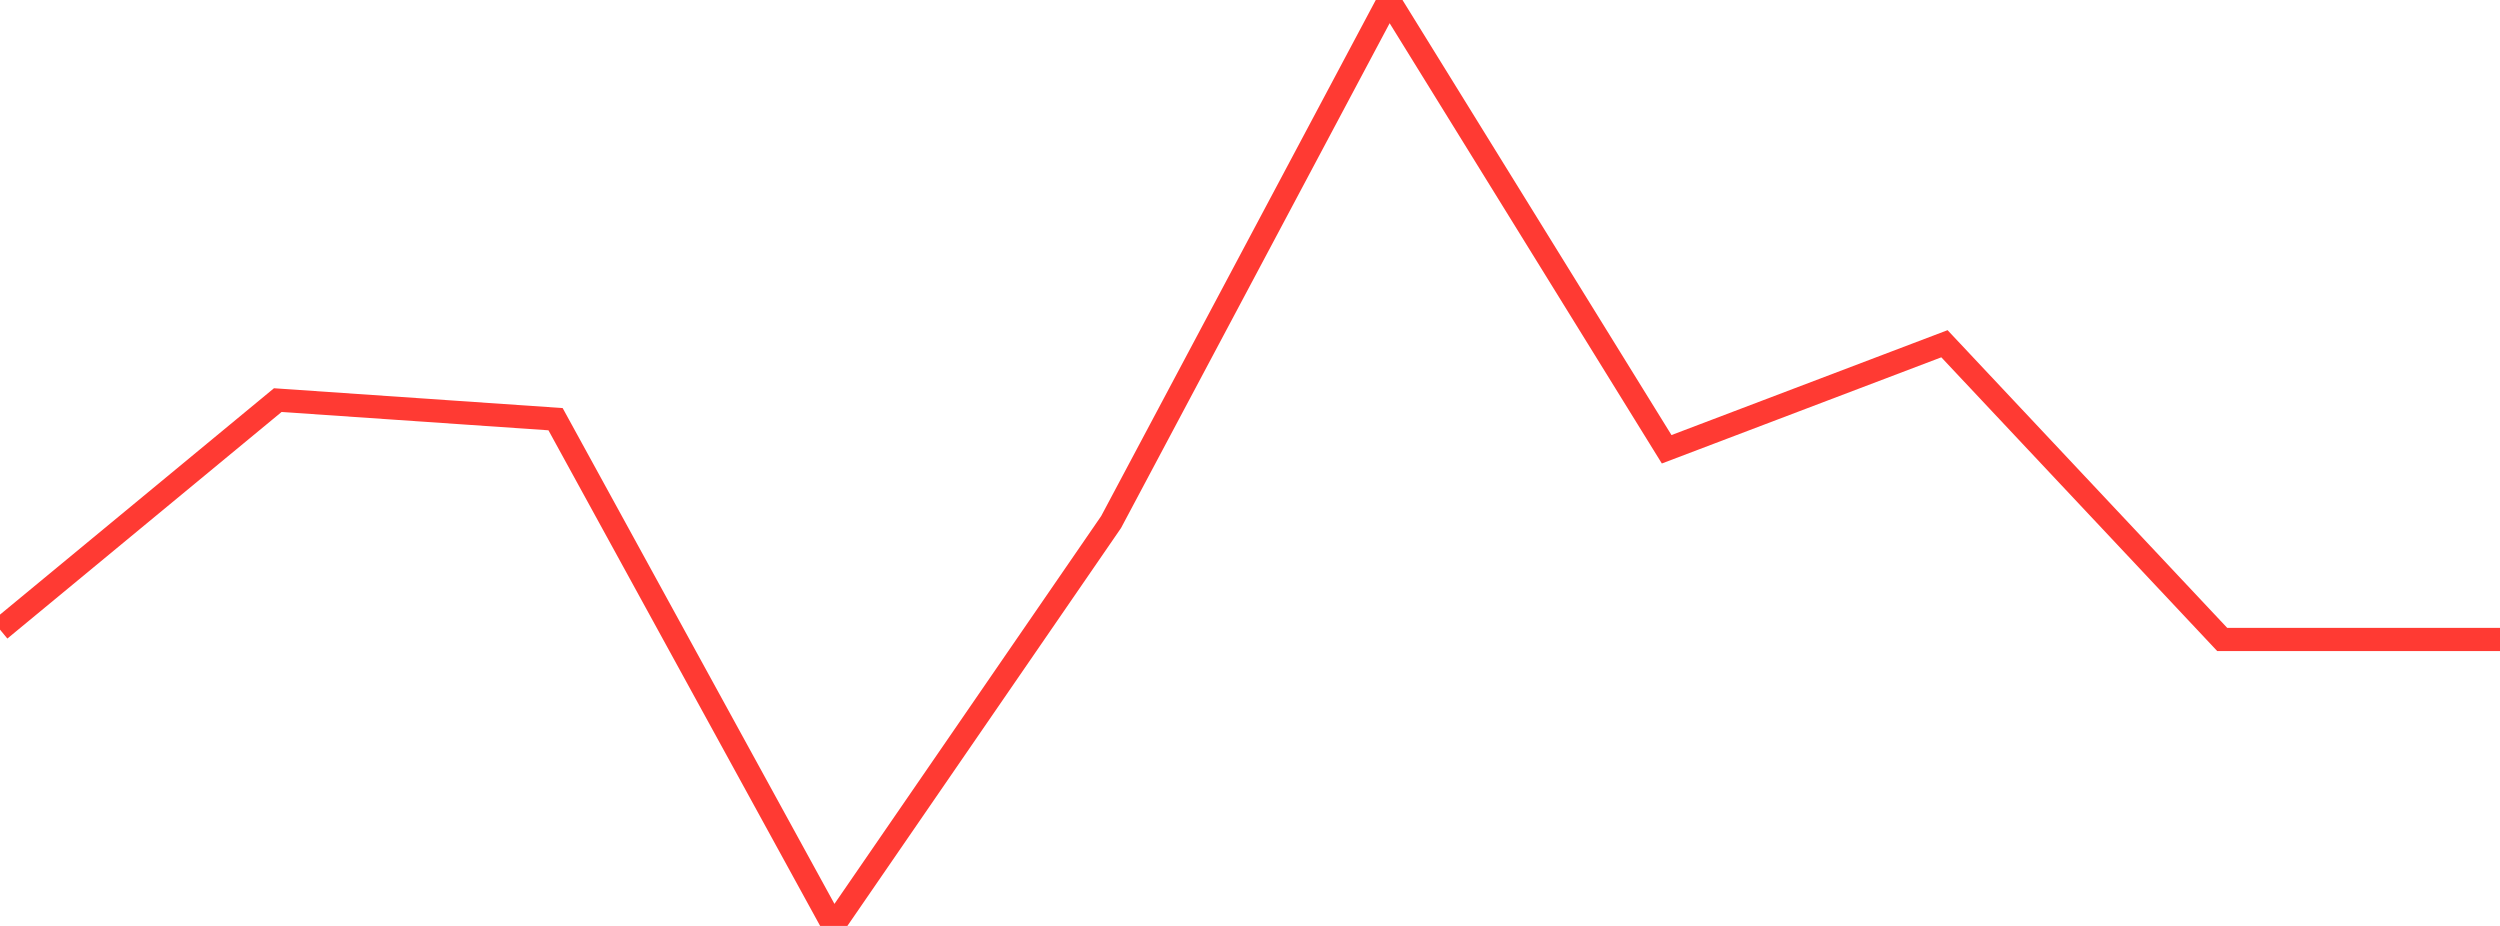 <?xml version="1.0" standalone="no"?>
<!DOCTYPE svg PUBLIC "-//W3C//DTD SVG 1.1//EN" "http://www.w3.org/Graphics/SVG/1.1/DTD/svg11.dtd">

<svg width="135" height="50" viewBox="0 0 135 50" preserveAspectRatio="none" 
  xmlns="http://www.w3.org/2000/svg"
  xmlns:xlink="http://www.w3.org/1999/xlink">


<polyline points="0.0, 34 15.0, 21.606 30.0, 22.636 45.0, 50.0 60.0, 28.19 75.0, 0.0 90.0, 24.261 105.0, 18.562 120.0, 34.531 135.0, 34.531" fill="none" stroke="#ff3a33" stroke-width="1.25"/>

</svg>